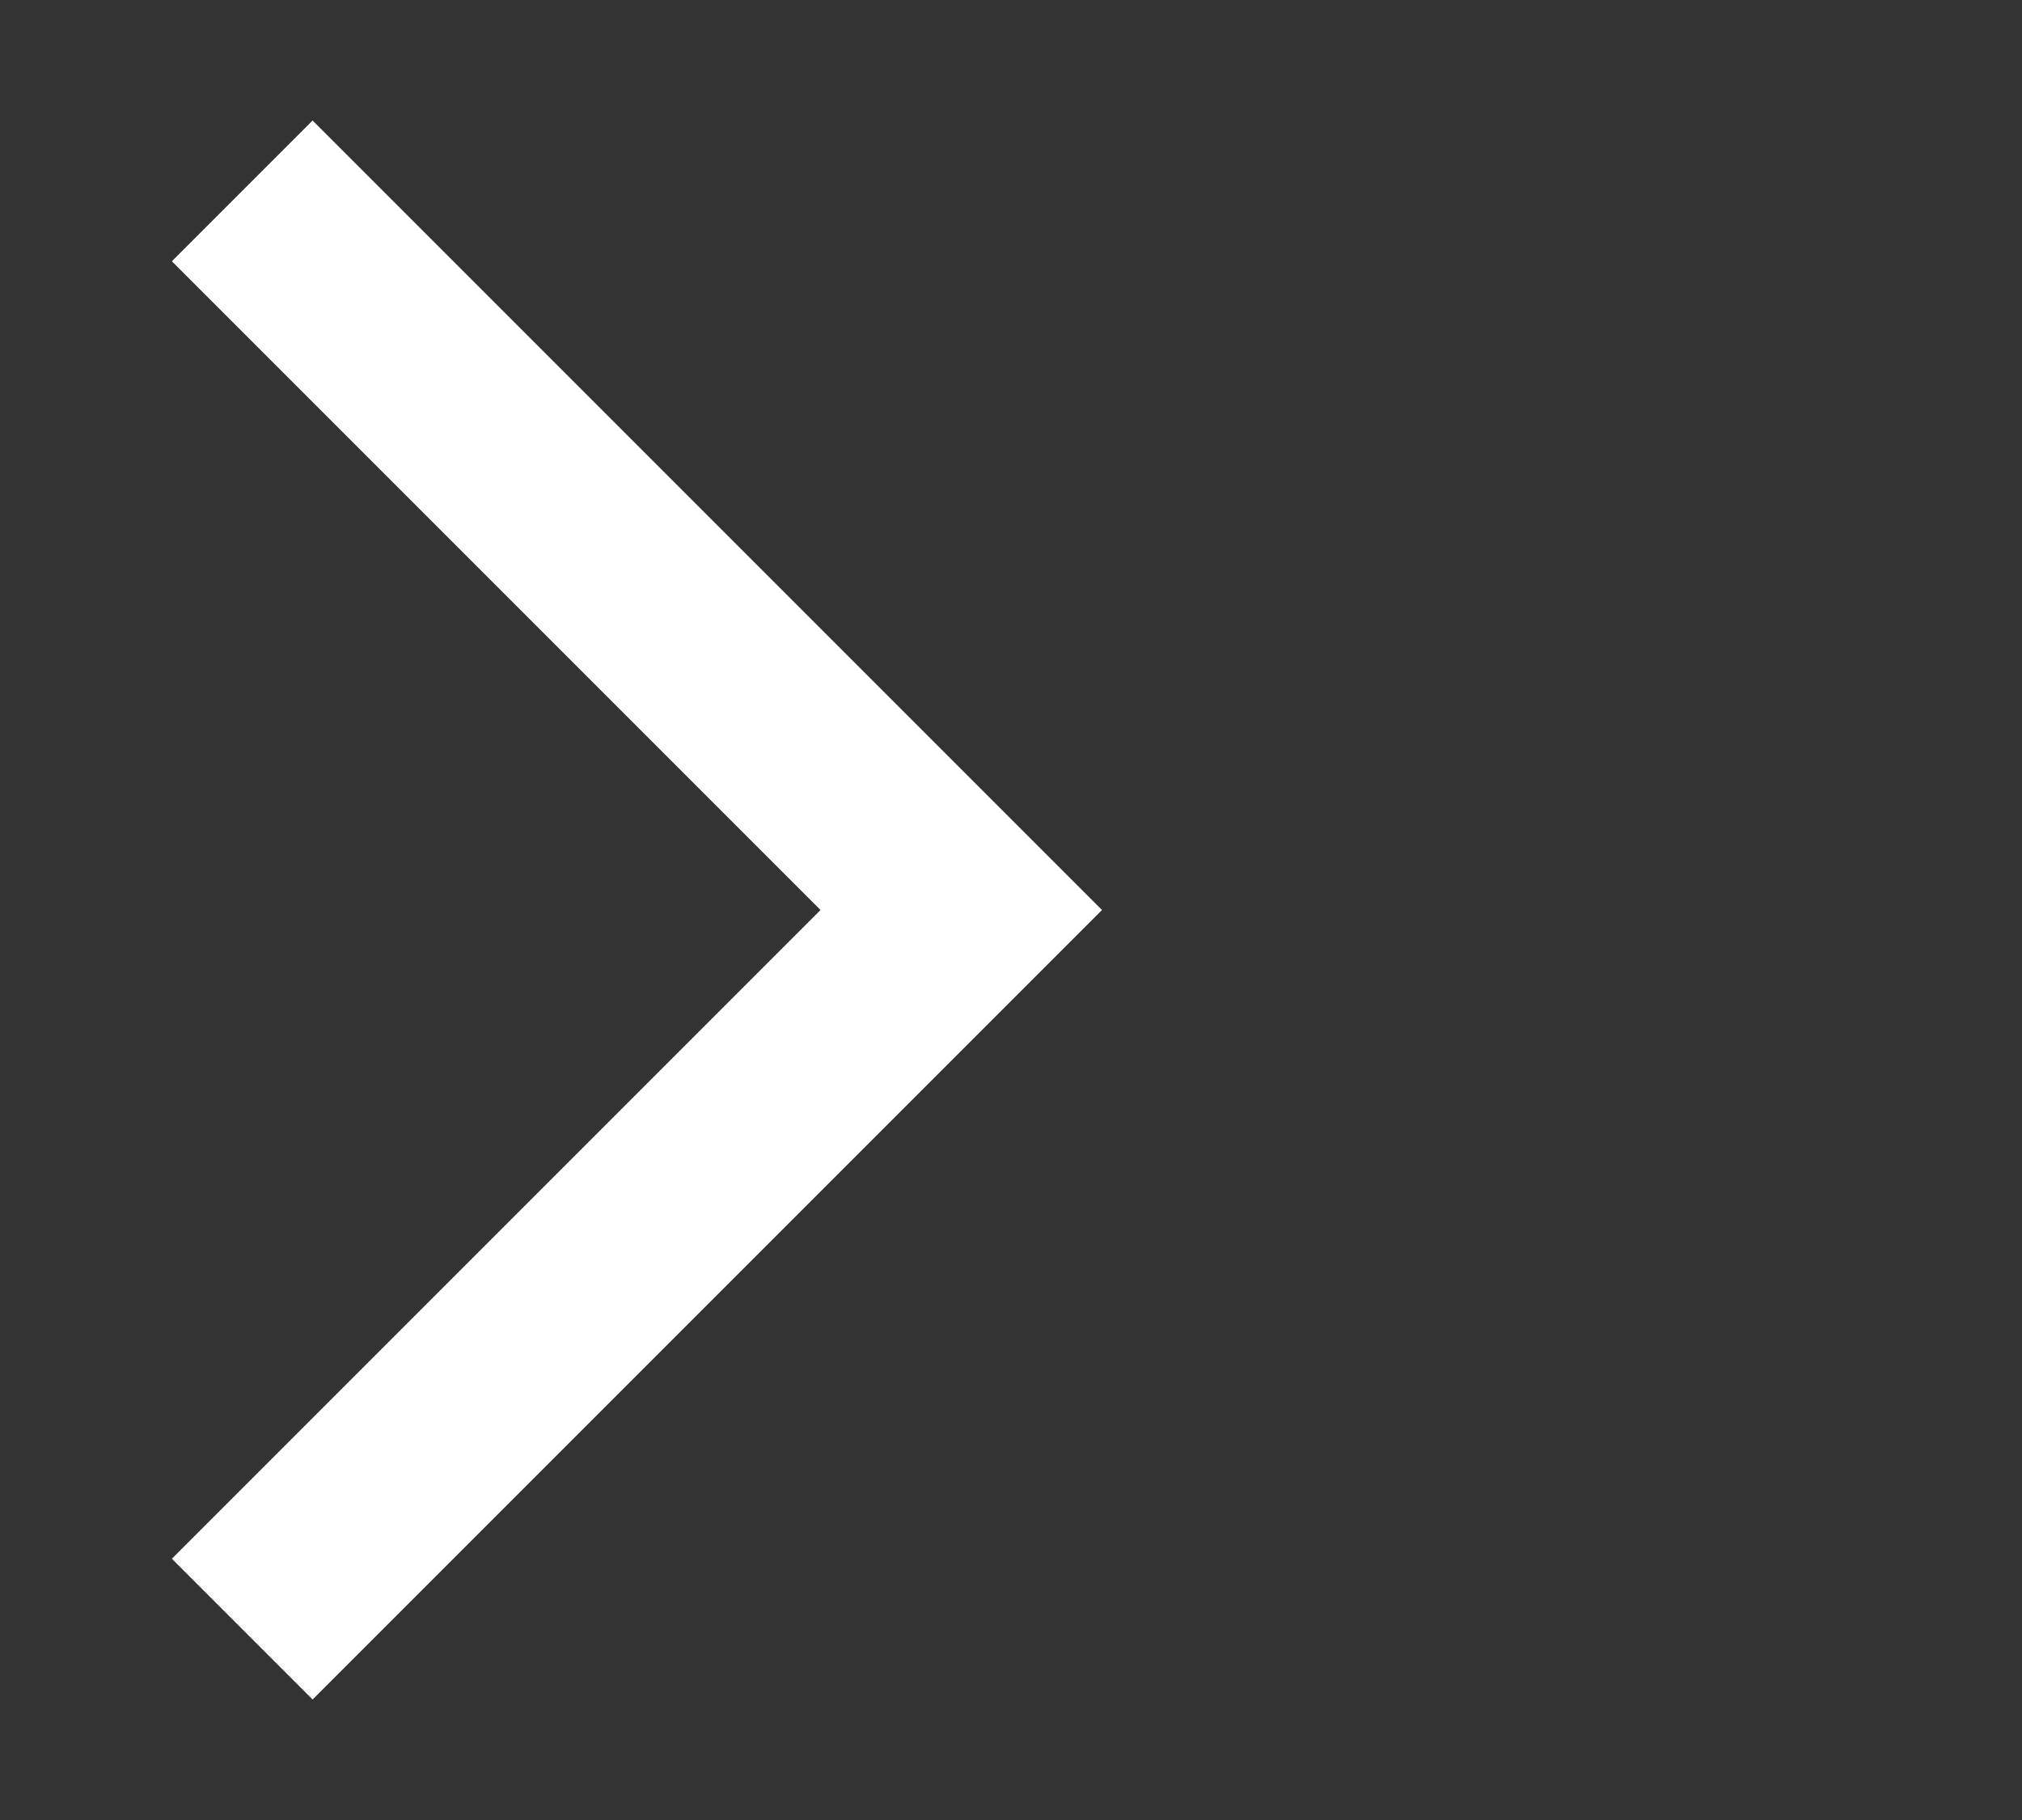 <?xml version="1.0" encoding="UTF-8"?><svg xmlns="http://www.w3.org/2000/svg" viewBox="0 0 50 45"><rect x="0" y="0" width="50" height="45" fill="#333333" stroke="none"/><g id="a"/><g id="b"><g id="c"><g><rect width="50" height="45" style="fill:none;"/><path d="M7.73,42.02l-3.48-3.48L20.29,22.5,4.25,6.46l3.48-3.48L27.25,22.5,7.73,42.02Z" style="fill:#fff;"/></g></g></g></svg>